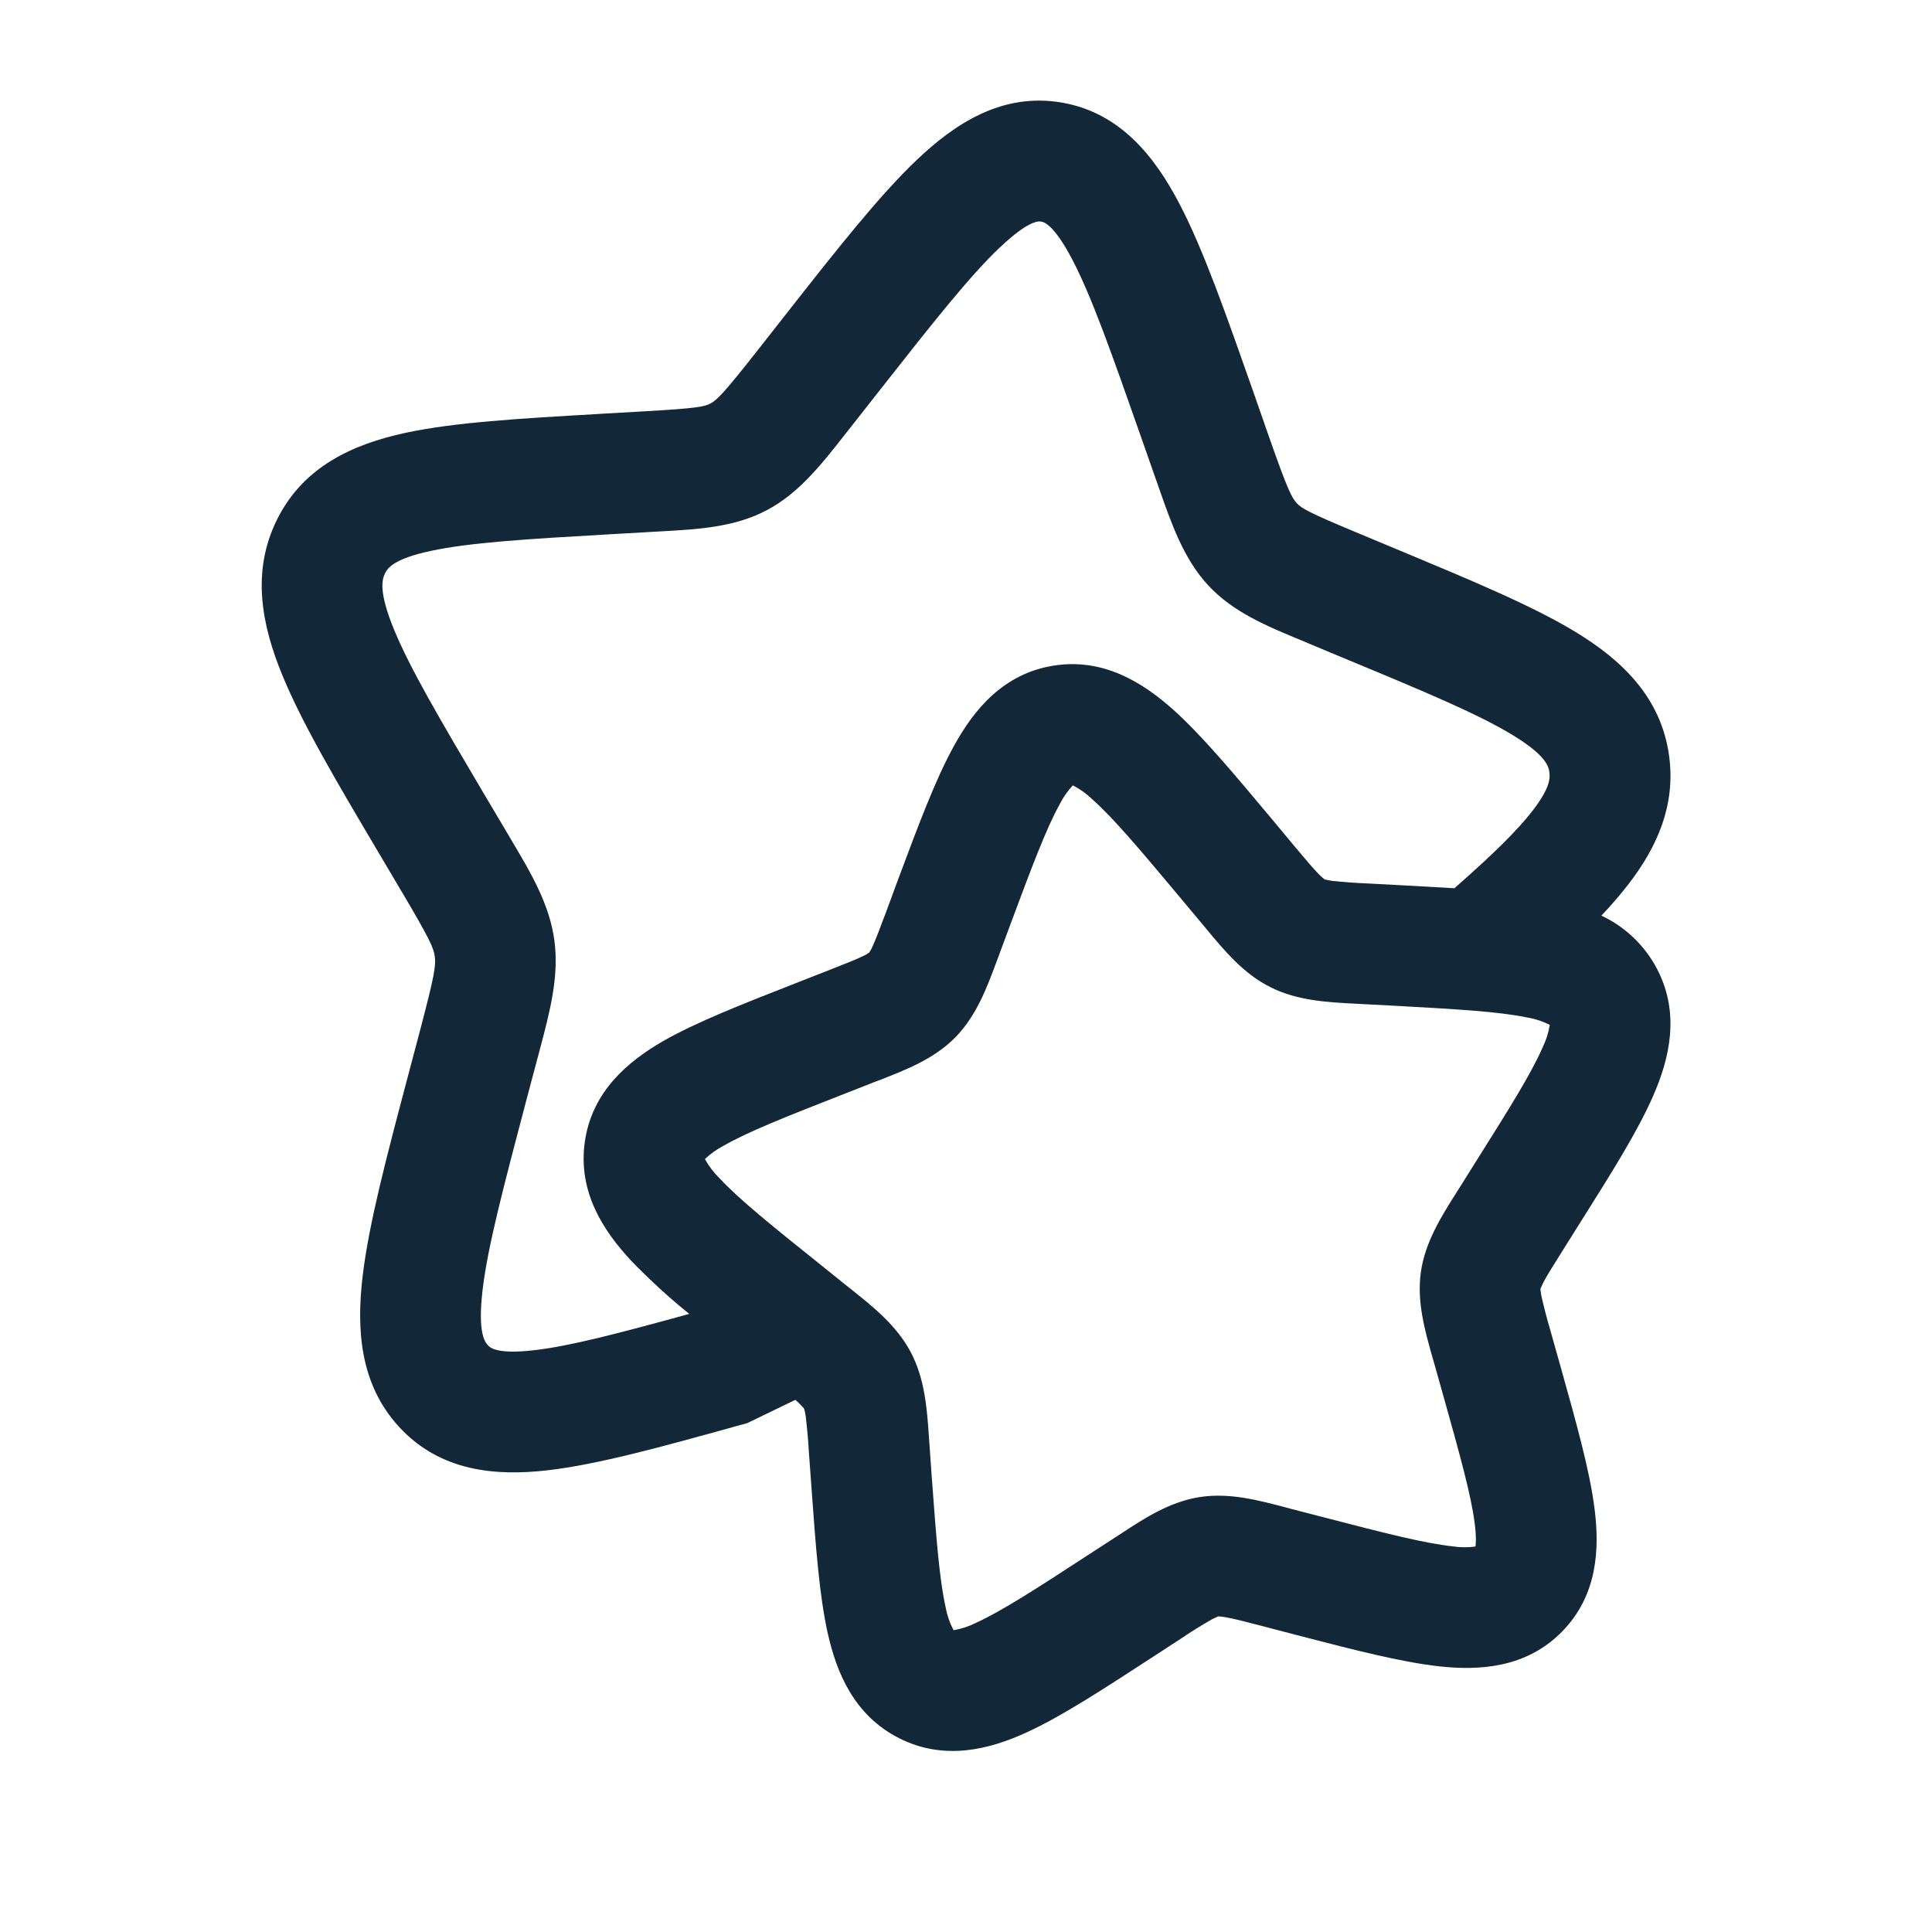 <svg width="40" height="40" viewBox="0 0 40 40" fill="none" xmlns="http://www.w3.org/2000/svg">
<path fill-rule="evenodd" clip-rule="evenodd" d="M20.703 5.12C20.08 5.712 19.323 6.668 18.202 8.095L17.635 8.817L17.523 8.958C17.015 9.608 16.545 10.207 15.885 10.558C15.213 10.917 14.462 10.958 13.672 11.002L13.498 11.012L12.62 11.062C10.877 11.162 9.72 11.233 8.915 11.407C8.138 11.573 8.022 11.77 7.972 11.87C7.912 11.99 7.832 12.242 8.157 13.032C8.488 13.838 9.102 14.882 10.02 16.435L10.485 17.218L10.572 17.367C10.997 18.08 11.378 18.723 11.478 19.473C11.578 20.217 11.385 20.945 11.167 21.765L11.122 21.933L10.883 22.833C10.413 24.615 10.097 25.818 9.992 26.702C9.887 27.585 10.038 27.785 10.1 27.85L10.103 27.853C10.143 27.897 10.278 28.045 11.057 27.955C11.803 27.87 12.808 27.605 14.27 27.203C13.845 26.86 13.443 26.49 13.063 26.097C12.497 25.488 11.96 24.682 12.108 23.64C12.258 22.59 13.007 21.973 13.725 21.557C14.415 21.162 15.375 20.787 16.477 20.355L17.178 20.08C17.533 19.94 17.728 19.863 17.872 19.793C17.915 19.774 17.956 19.751 17.995 19.723C18.021 19.685 18.044 19.645 18.062 19.602C18.128 19.458 18.203 19.26 18.337 18.905L18.598 18.198C19.012 17.09 19.37 16.127 19.757 15.432C20.158 14.707 20.763 13.948 21.81 13.782C22.848 13.615 23.663 14.135 24.285 14.688C24.882 15.223 25.548 16.02 26.318 16.94L26.803 17.523C27.05 17.817 27.19 17.983 27.303 18.098C27.34 18.135 27.378 18.169 27.418 18.202L27.423 18.205L27.427 18.207L27.443 18.212L27.577 18.237C27.828 18.263 28.079 18.282 28.332 18.292L29.087 18.332L30.112 18.39C30.895 17.702 31.417 17.195 31.742 16.77C32.092 16.313 32.095 16.108 32.078 15.988C32.062 15.868 32.01 15.642 31.328 15.225C30.62 14.792 29.548 14.342 27.933 13.672L27.118 13.332L26.96 13.265C26.225 12.962 25.53 12.675 25.013 12.117C24.505 11.568 24.255 10.85 23.982 10.067L23.922 9.897L23.617 9.027C23.013 7.307 22.605 6.15 22.205 5.382C21.812 4.628 21.6 4.595 21.56 4.588H21.555C21.518 4.58 21.313 4.542 20.705 5.12M33.155 18.957C33.358 18.745 33.549 18.522 33.728 18.29C34.302 17.542 34.695 16.68 34.558 15.657C34.395 14.435 33.572 13.665 32.633 13.092C31.74 12.547 30.483 12.025 28.993 11.403L28.082 11.023C27.085 10.608 26.948 10.523 26.848 10.418C26.742 10.302 26.655 10.13 26.282 9.068L25.945 8.102C25.383 6.503 24.917 5.173 24.423 4.227C23.92 3.263 23.207 2.333 21.98 2.123C20.747 1.913 19.77 2.56 18.985 3.307C18.212 4.04 17.343 5.143 16.302 6.468L15.672 7.27C14.978 8.152 14.843 8.282 14.71 8.353C14.587 8.42 14.433 8.453 13.357 8.515L12.478 8.565L12.372 8.572C10.763 8.665 9.408 8.743 8.388 8.963C7.317 9.195 6.283 9.652 5.735 10.758C5.195 11.845 5.423 12.955 5.847 13.983C6.255 14.977 6.965 16.178 7.82 17.622L8.335 18.492C8.897 19.442 8.978 19.625 9.002 19.805C9.027 19.993 8.993 20.205 8.707 21.295L8.443 22.292C8.003 23.952 7.64 25.325 7.51 26.403C7.378 27.503 7.44 28.653 8.268 29.548C9.12 30.47 10.268 30.565 11.345 30.44C12.378 30.32 13.695 29.957 15.257 29.523L15.47 29.465L16.467 28.982L16.538 29.047C16.575 29.082 16.61 29.12 16.643 29.158L16.645 29.162L16.647 29.167L16.653 29.183C16.659 29.201 16.668 29.244 16.68 29.312C16.71 29.561 16.733 29.812 16.747 30.063L16.802 30.818C16.888 32.005 16.963 33.035 17.137 33.813C17.32 34.63 17.683 35.518 18.62 35.99C19.56 36.462 20.49 36.217 21.25 35.87C21.973 35.54 22.833 34.978 23.825 34.333L24.455 33.923C24.662 33.783 24.873 33.651 25.09 33.527L25.207 33.472L25.22 33.467H25.242C25.259 33.466 25.303 33.471 25.373 33.483C25.532 33.51 25.74 33.563 26.112 33.66L26.845 33.852C28.003 34.152 29.007 34.413 29.8 34.5C30.625 34.59 31.597 34.537 32.338 33.783C33.082 33.028 33.118 32.055 33.013 31.233C32.913 30.44 32.632 29.445 32.31 28.295L32.105 27.567C32.033 27.324 31.969 27.08 31.913 26.833L31.893 26.703V26.687L31.898 26.672L31.952 26.555C32.023 26.417 32.135 26.238 32.337 25.917L32.737 25.28C33.367 24.28 33.913 23.412 34.23 22.682C34.563 21.918 34.793 20.982 34.302 20.05C34.048 19.571 33.646 19.187 33.155 18.957ZM22.172 16.248L22.19 16.252C22.179 16.252 22.173 16.251 22.172 16.248ZM22.212 16.26C22.362 16.337 22.5 16.436 22.62 16.553C23.065 16.95 23.613 17.602 24.462 18.617L24.888 19.127L24.978 19.235C25.35 19.682 25.745 20.16 26.302 20.438C26.86 20.718 27.478 20.75 28.057 20.78L28.198 20.788L28.857 20.822C30.173 20.895 31.017 20.943 31.598 21.062C31.768 21.089 31.932 21.141 32.085 21.218V21.225C32.059 21.384 32.01 21.537 31.94 21.682C31.707 22.217 31.265 22.925 30.568 24.032L30.22 24.587L30.145 24.705C29.84 25.188 29.507 25.715 29.418 26.333C29.33 26.95 29.502 27.55 29.658 28.105L29.698 28.242L29.877 28.878C30.233 30.148 30.46 30.963 30.533 31.548C30.567 31.815 30.558 31.955 30.547 32.02C30.388 32.041 30.228 32.039 30.07 32.015C29.482 31.95 28.66 31.74 27.382 31.408L26.74 31.242L26.603 31.205C26.043 31.058 25.442 30.898 24.827 30.997C24.21 31.097 23.688 31.437 23.21 31.752L23.092 31.828L22.542 32.185C21.447 32.9 20.743 33.352 20.212 33.597C20.067 33.67 19.913 33.721 19.753 33.75H19.743L19.735 33.737C19.659 33.59 19.606 33.433 19.577 33.27C19.448 32.692 19.385 31.852 19.288 30.54L19.242 29.883L19.232 29.742C19.192 29.167 19.148 28.548 18.857 27.997C18.567 27.447 18.08 27.058 17.627 26.697L17.515 26.608L16.998 26.192C15.965 25.365 15.302 24.83 14.895 24.392C14.776 24.276 14.675 24.143 14.595 23.997C14.708 23.889 14.836 23.797 14.975 23.725C15.482 23.433 16.26 23.125 17.482 22.647L18.092 22.407L18.225 22.357C18.758 22.148 19.342 21.923 19.778 21.478C20.217 21.032 20.433 20.445 20.632 19.912L20.682 19.778L20.91 19.163C21.367 17.937 21.66 17.155 21.943 16.645C22.014 16.505 22.105 16.375 22.212 16.26ZM14.583 23.953L14.587 23.973C14.582 23.96 14.581 23.953 14.583 23.953ZM14.58 24.015L14.57 24.035C14.568 24.035 14.571 24.028 14.58 24.015ZM30.532 32.068L30.54 32.05C30.537 32.063 30.534 32.071 30.532 32.068ZM22.228 16.243C22.242 16.235 22.248 16.231 22.248 16.233L22.228 16.243Z" fill="#122838"/>
</svg>
